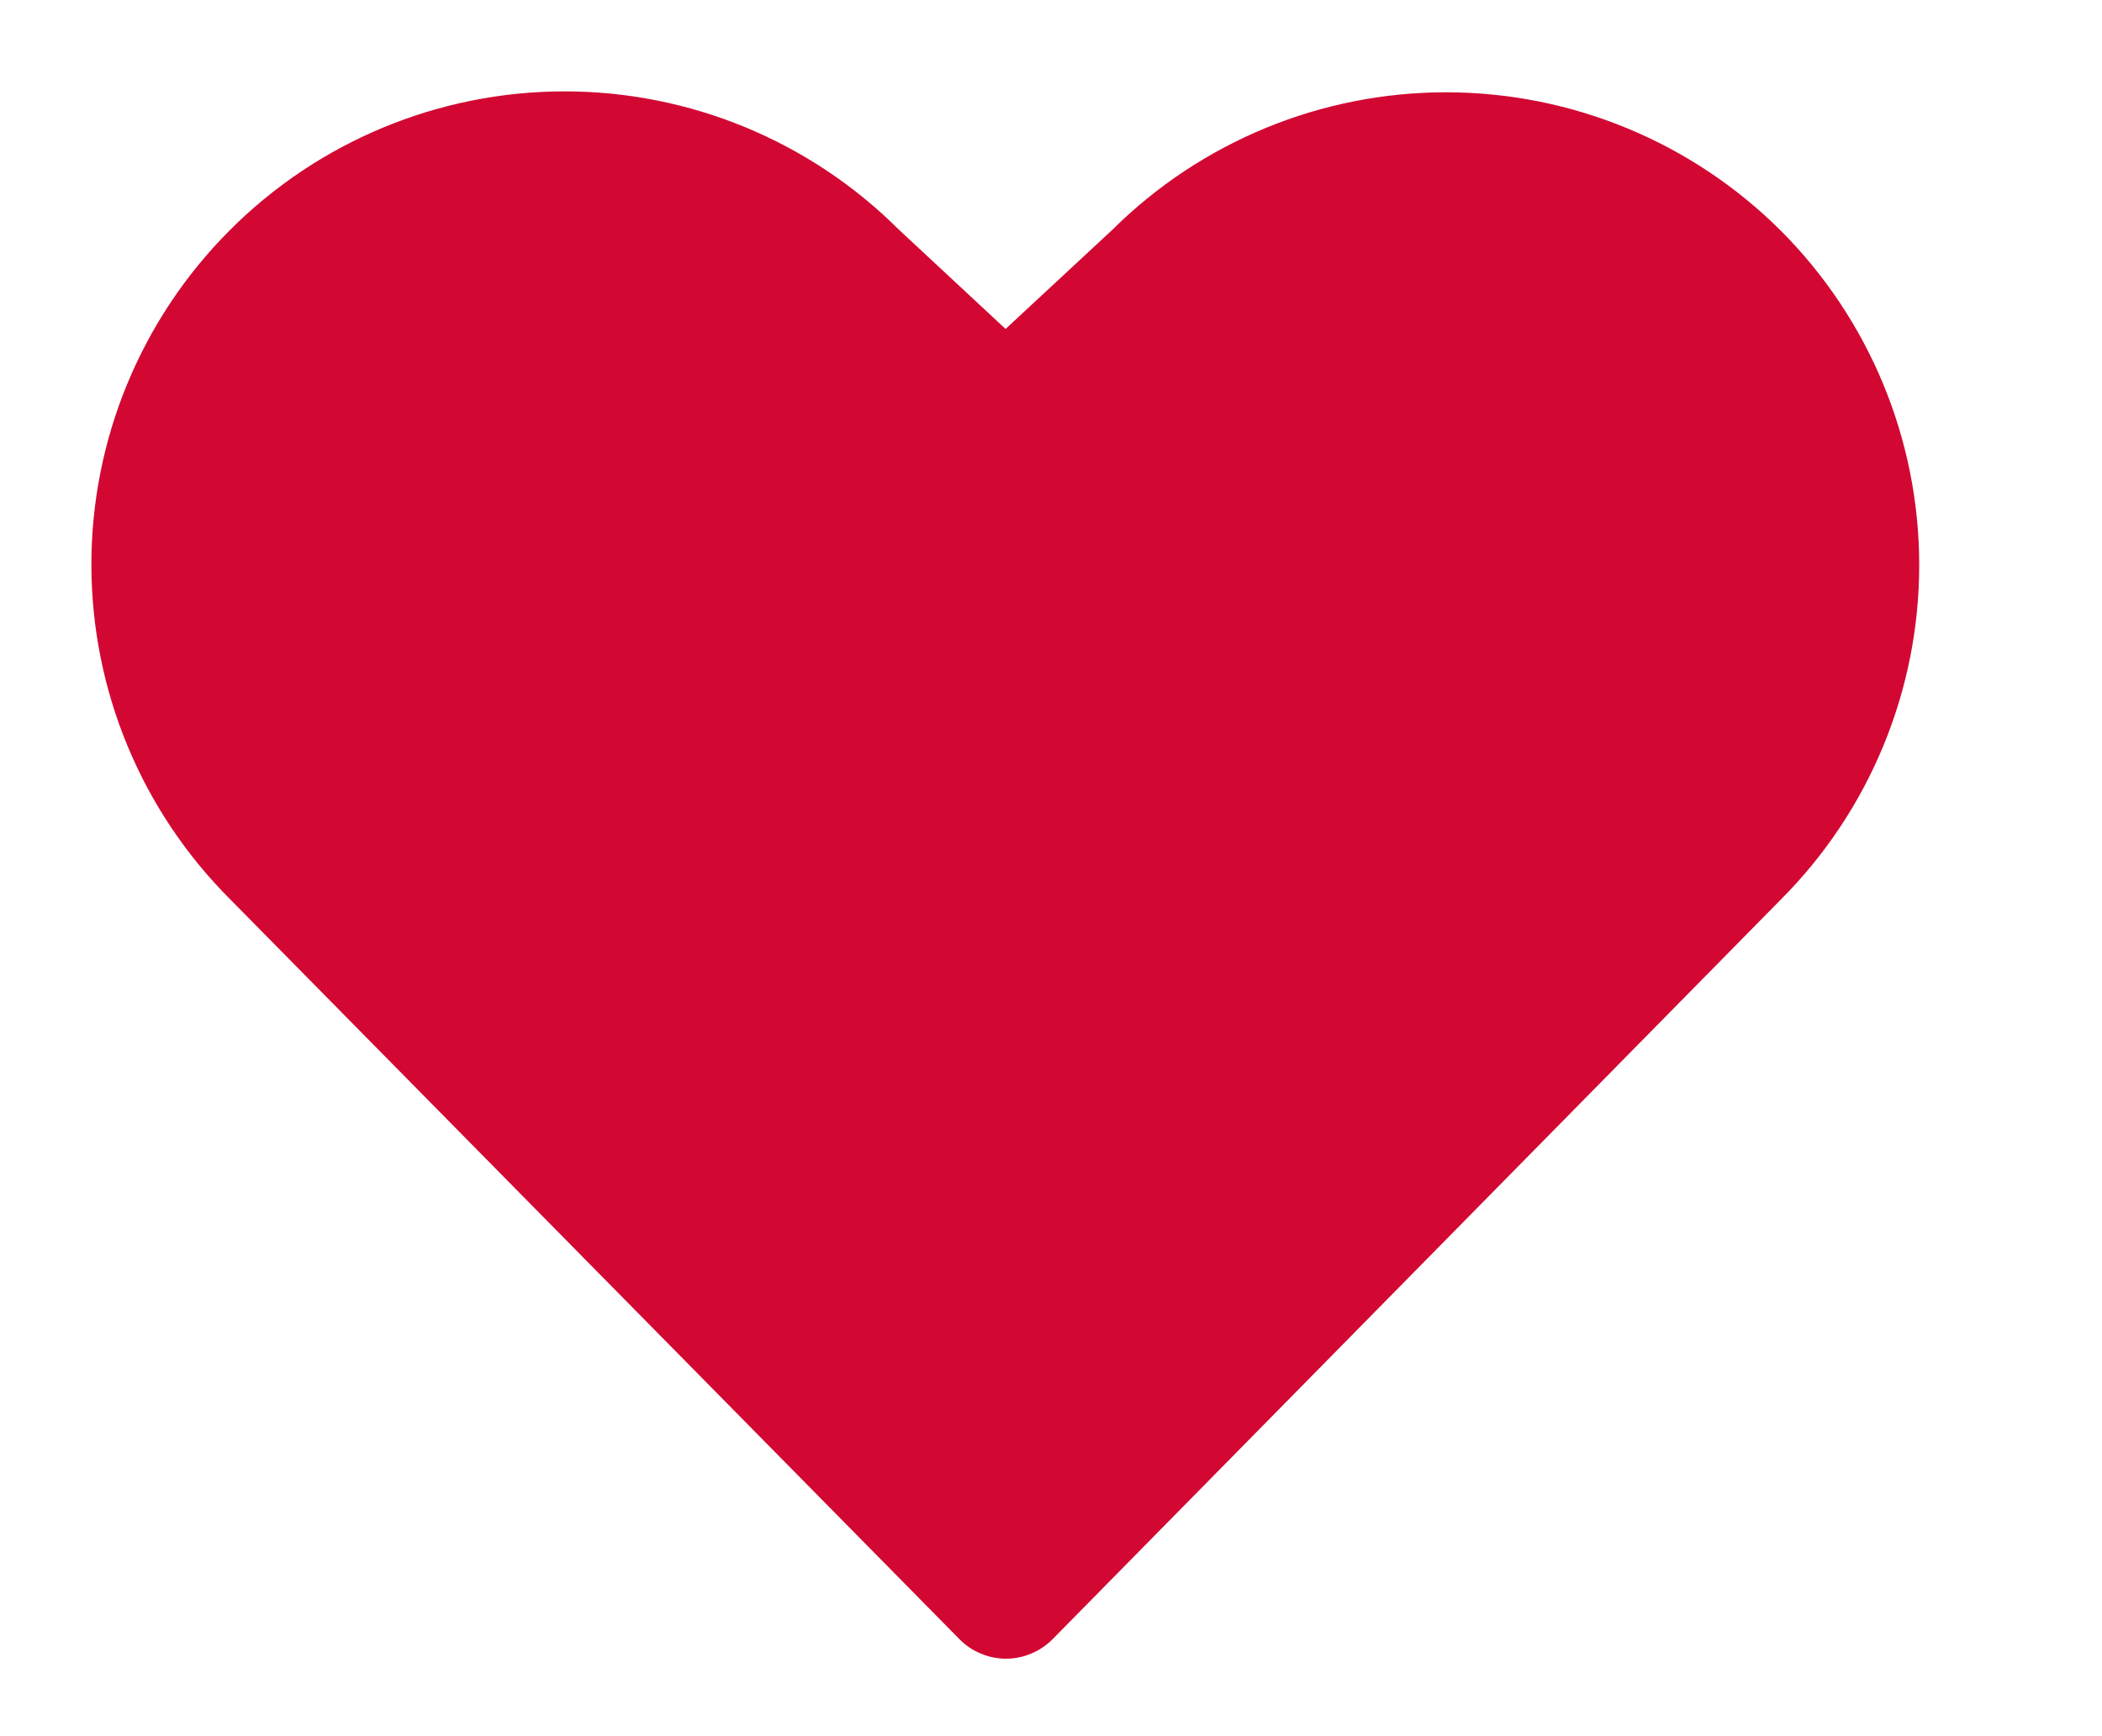 <?xml version="1.0" encoding="UTF-8"?> <svg xmlns="http://www.w3.org/2000/svg" width="23" height="19" viewBox="0 0 23 19" fill="none"><path d="M19.485 2.524C18.514 1.556 17.2 1.012 15.829 1.01C14.459 1.008 13.143 1.55 12.171 2.515L11.003 3.6L9.834 2.512C8.862 1.542 7.544 0.998 6.171 1C4.798 1.002 3.481 1.549 2.512 2.522C1.542 3.494 0.998 4.812 1 6.185C1.002 7.559 1.549 8.875 2.522 9.845L10.499 17.939C10.565 18.006 10.644 18.06 10.732 18.096C10.819 18.133 10.913 18.152 11.008 18.152C11.102 18.152 11.196 18.133 11.283 18.096C11.371 18.06 11.45 18.006 11.517 17.939L19.485 9.845C20.455 8.874 21 7.557 21 6.184C21 4.812 20.455 3.495 19.485 2.524ZM18.471 8.841L11.003 16.416L3.531 8.834C2.827 8.131 2.432 7.177 2.432 6.183C2.432 5.188 2.827 4.234 3.531 3.531C4.234 2.828 5.188 2.433 6.182 2.433C7.177 2.433 8.13 2.828 8.834 3.531L8.852 3.549L10.517 5.098C10.649 5.221 10.823 5.289 11.003 5.289C11.184 5.289 11.357 5.221 11.49 5.098L13.155 3.549L13.173 3.531C13.876 2.828 14.83 2.434 15.825 2.435C16.819 2.435 17.773 2.831 18.476 3.535C19.178 4.238 19.573 5.192 19.572 6.187C19.572 7.181 19.176 8.135 18.472 8.838L18.471 8.841Z" fill="#D20832"></path><rect x="0.316" y="5.583" width="7.817" height="15.41" rx="3.909" transform="rotate(-43.088 0.316 5.583)" fill="#D20832"></rect><rect x="10.955" y="16.832" width="8.781" height="15.306" rx="4.39" transform="rotate(-132.698 10.955 16.832)" fill="#D20832"></rect><rect x="10.955" y="17.947" width="8.781" height="3.678" rx="1.839" transform="rotate(-132.698 10.955 17.947)" fill="#D20832"></rect></svg> 